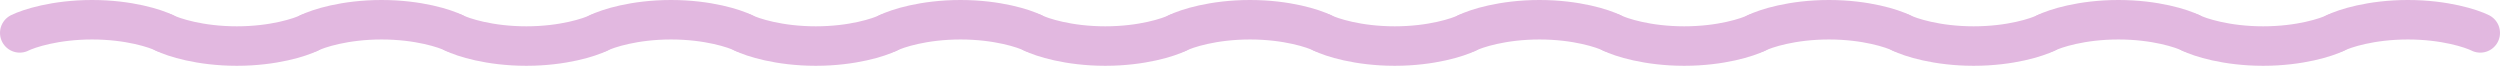 <?xml version="1.0" encoding="UTF-8"?> <svg xmlns="http://www.w3.org/2000/svg" width="380" height="10" viewBox="0 0 380 10" fill="none"> <path d="M3 5C4.333 4.333 8.4 3 14 3C19.6 3 23.667 4.333 25 5" stroke="#E2B8E0" stroke-width="6" stroke-linecap="round" stroke-linejoin="round"></path> <path d="M47 5C48.333 4.333 52.4 3 58 3C63.6 3 67.667 4.333 69 5" stroke="#E2B8E0" stroke-width="6" stroke-linecap="round" stroke-linejoin="round"></path> <path d="M91 5C92.333 4.333 96.4 3 102 3C107.6 3 111.667 4.333 113 5" stroke="#E2B8E0" stroke-width="6" stroke-linecap="round" stroke-linejoin="round"></path> <path d="M135 5C136.333 4.333 140.4 3 146 3C151.6 3 155.667 4.333 157 5" stroke="#E2B8E0" stroke-width="6" stroke-linecap="round" stroke-linejoin="round"></path> <path d="M179 5C180.333 4.333 184.4 3 190 3C195.6 3 199.667 4.333 201 5" stroke="#E2B8E0" stroke-width="6" stroke-linecap="round" stroke-linejoin="round"></path> <path d="M267 5C268.333 4.333 272.4 3 278 3C283.6 3 287.667 4.333 289 5" stroke="#E2B8E0" stroke-width="6" stroke-linecap="round" stroke-linejoin="round"></path> <path d="M223 5C224.333 4.333 228.4 3 234 3C239.6 3 243.667 4.333 245 5" stroke="#E2B8E0" stroke-width="6" stroke-linecap="round" stroke-linejoin="round"></path> <path d="M311 5C312.333 4.333 316.4 3 322 3C327.6 3 331.667 4.333 333 5" stroke="#E2B8E0" stroke-width="6" stroke-linecap="round" stroke-linejoin="round"></path> <path d="M355 5C356.333 4.333 360.4 3 366 3C371.6 3 375.667 4.333 377 5" stroke="#E2B8E0" stroke-width="6" stroke-linecap="round" stroke-linejoin="round"></path> <path d="M47 5C45.667 5.667 41.6 7 36 7C30.4 7 26.333 5.667 25 5" stroke="#E2B8E0" stroke-width="6" stroke-linecap="round" stroke-linejoin="round"></path> <path d="M91 5C89.667 5.667 85.6 7 80 7C74.4 7 70.333 5.667 69 5" stroke="#E2B8E0" stroke-width="6" stroke-linecap="round" stroke-linejoin="round"></path> <path d="M135 5C133.667 5.667 129.6 7 124 7C118.4 7 114.333 5.667 113 5" stroke="#E2B8E0" stroke-width="6" stroke-linecap="round" stroke-linejoin="round"></path> <path d="M179 5C177.667 5.667 173.6 7 168 7C162.4 7 158.333 5.667 157 5" stroke="#E2B8E0" stroke-width="6" stroke-linecap="round" stroke-linejoin="round"></path> <path d="M223 5C221.667 5.667 217.6 7 212 7C206.4 7 202.333 5.667 201 5" stroke="#E2B8E0" stroke-width="6" stroke-linecap="round" stroke-linejoin="round"></path> <path d="M311 5C309.667 5.667 305.6 7 300 7C294.4 7 290.333 5.667 289 5" stroke="#E2B8E0" stroke-width="6" stroke-linecap="round" stroke-linejoin="round"></path> <path d="M267 5C265.667 5.667 261.6 7 256 7C250.4 7 246.333 5.667 245 5" stroke="#E2B8E0" stroke-width="6" stroke-linecap="round" stroke-linejoin="round"></path> <path d="M355 5C353.667 5.667 349.6 7 344 7C338.4 7 334.333 5.667 333 5" stroke="#E2B8E0" stroke-width="6" stroke-linecap="round" stroke-linejoin="round"></path> </svg> 